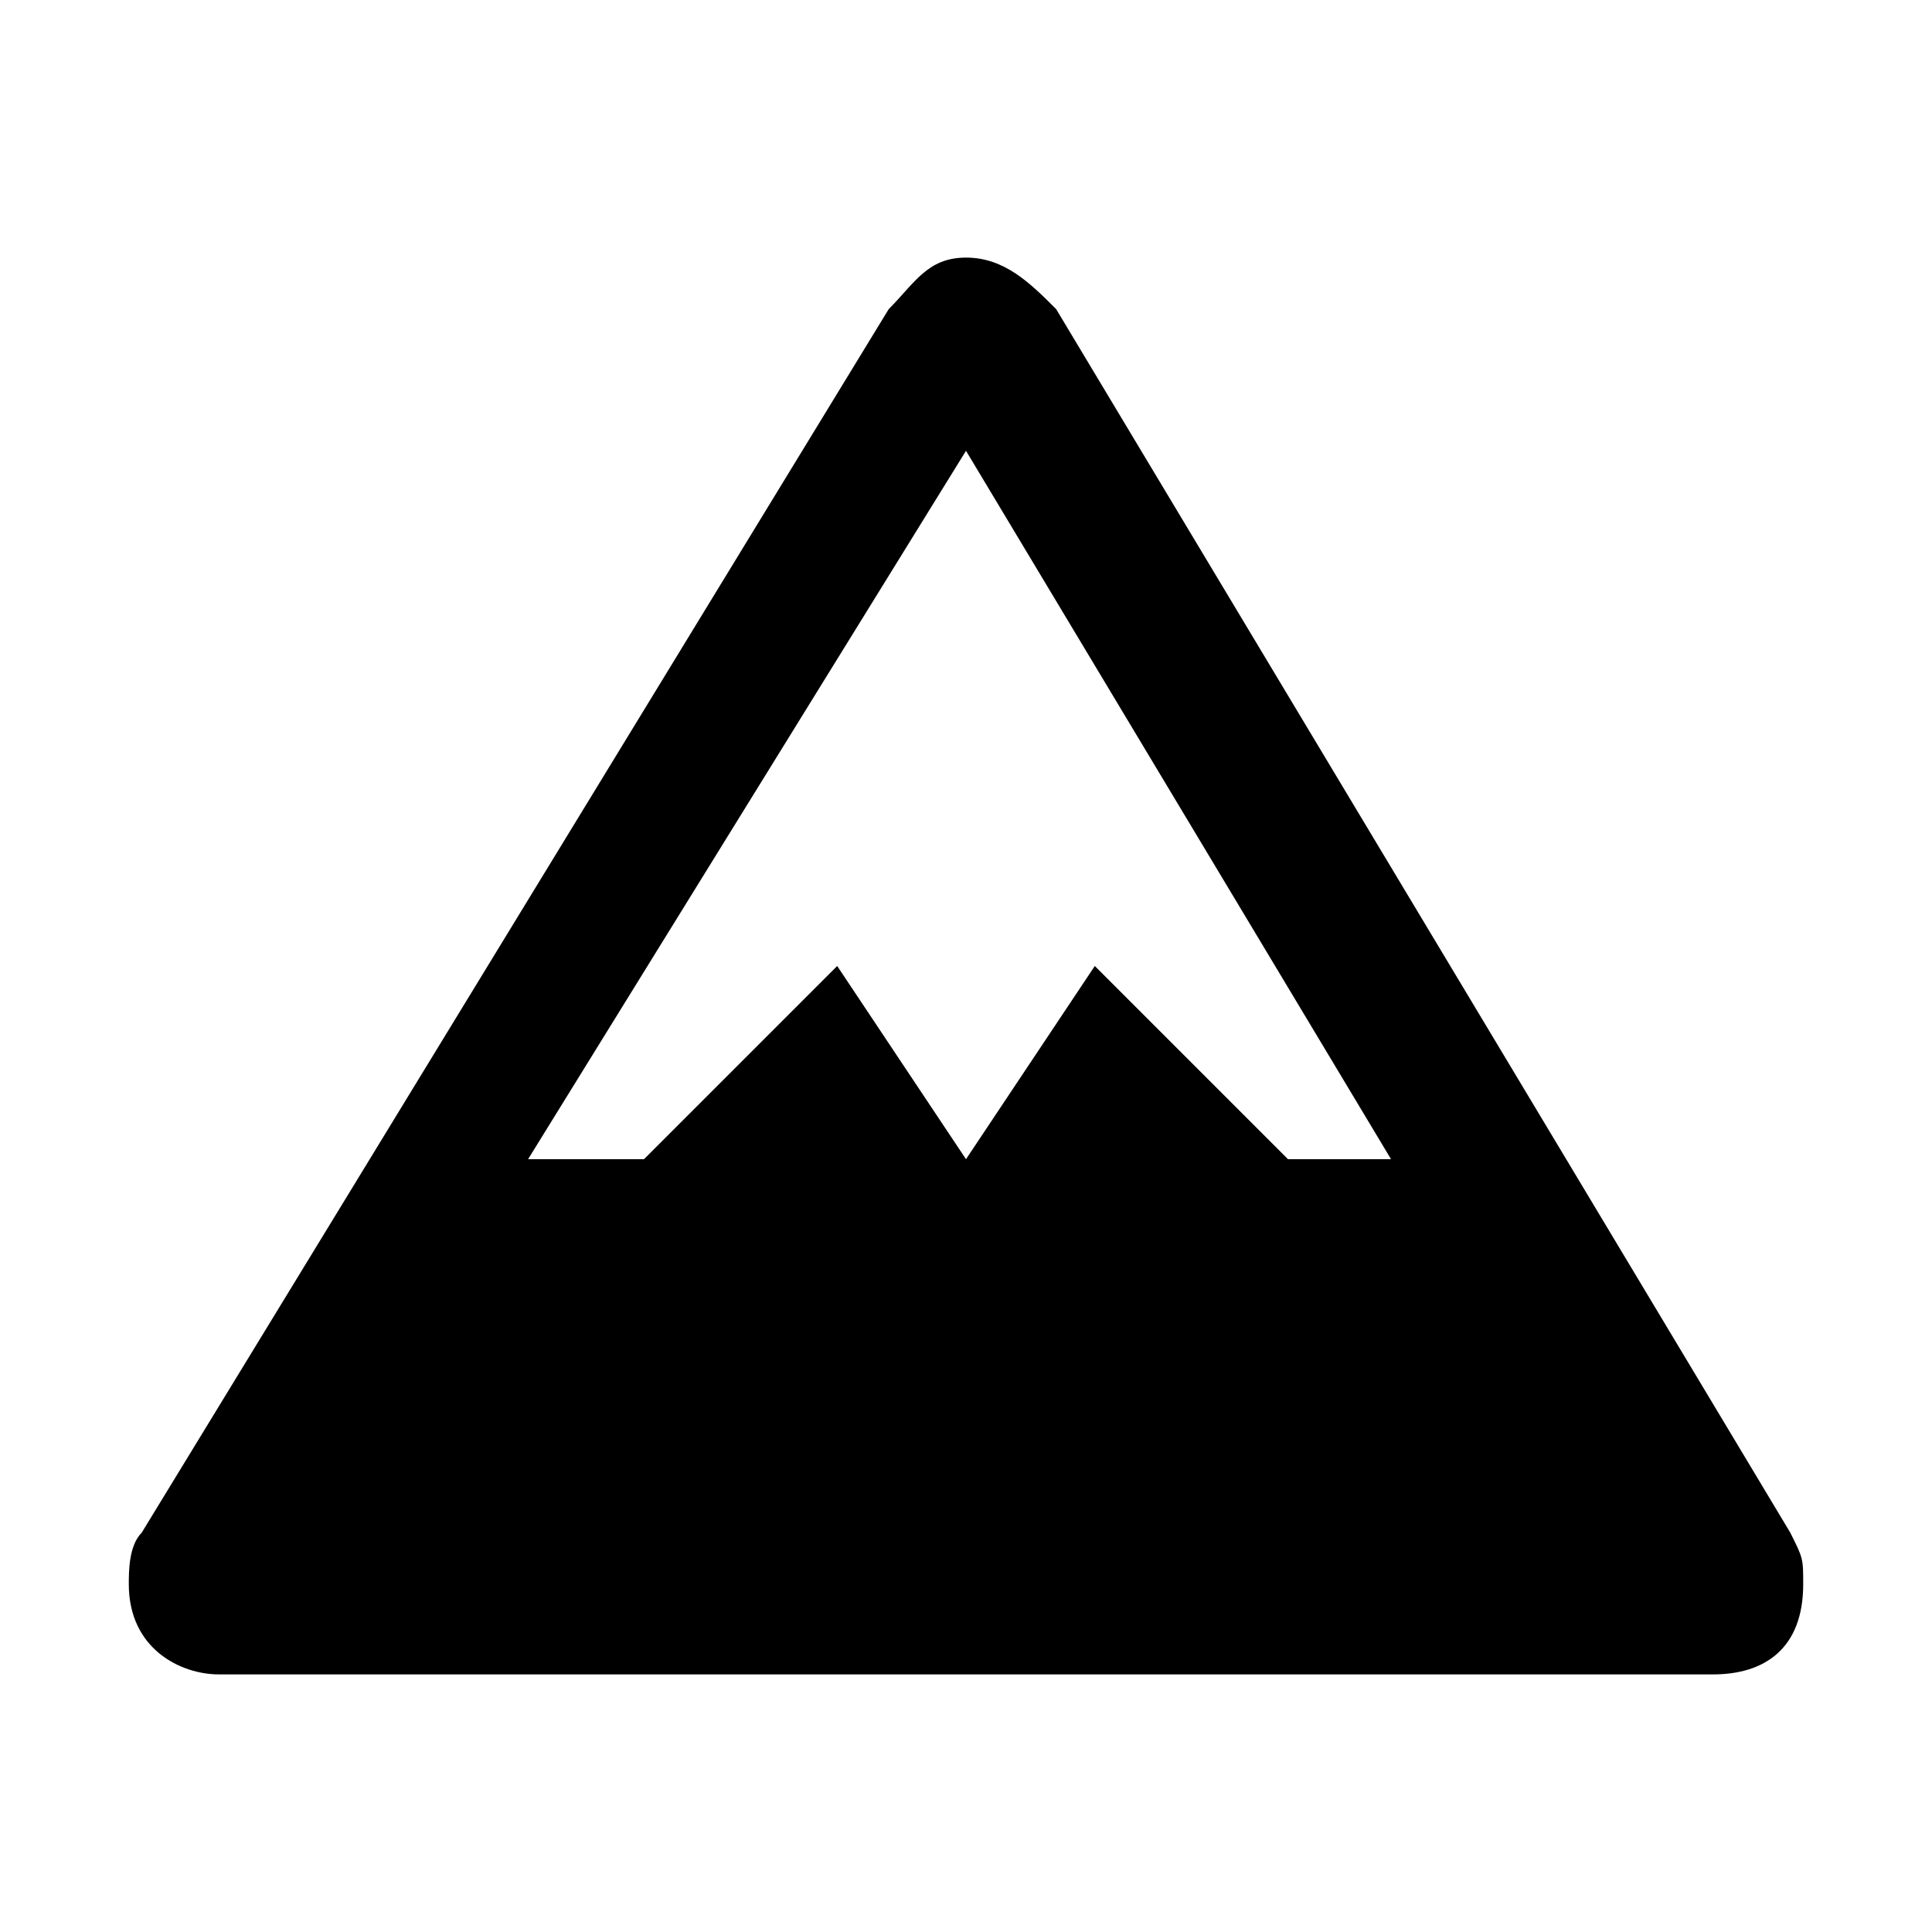<?xml version="1.0" encoding="UTF-8"?>

<svg width="800px" height="800px" viewBox="0 0 15 15" version="1.1" id="mountain" xmlns="http://www.w3.org/2000/svg">
  <path id="path5571" d="M7.5,2C7.2,2,7.1,2.2,6.9,2.4&#xA;&#x9;l-5.8,9.5C1,12,1,12.2,1,12.3C1,12.8,1.4,13,1.7,13h11.6c0.4,0,0.7-0.2,0.7-0.7c0-0.2,0-0.2-0.1-0.4L8.2,2.4C8,2.2,7.8,2,7.5,2z&#xA;&#x9; M7.5,3.5L10.8,9H10L8.5,7.5L7.5,9l-1-1.5L5,9H4.1L7.5,3.5z"/>
</svg>